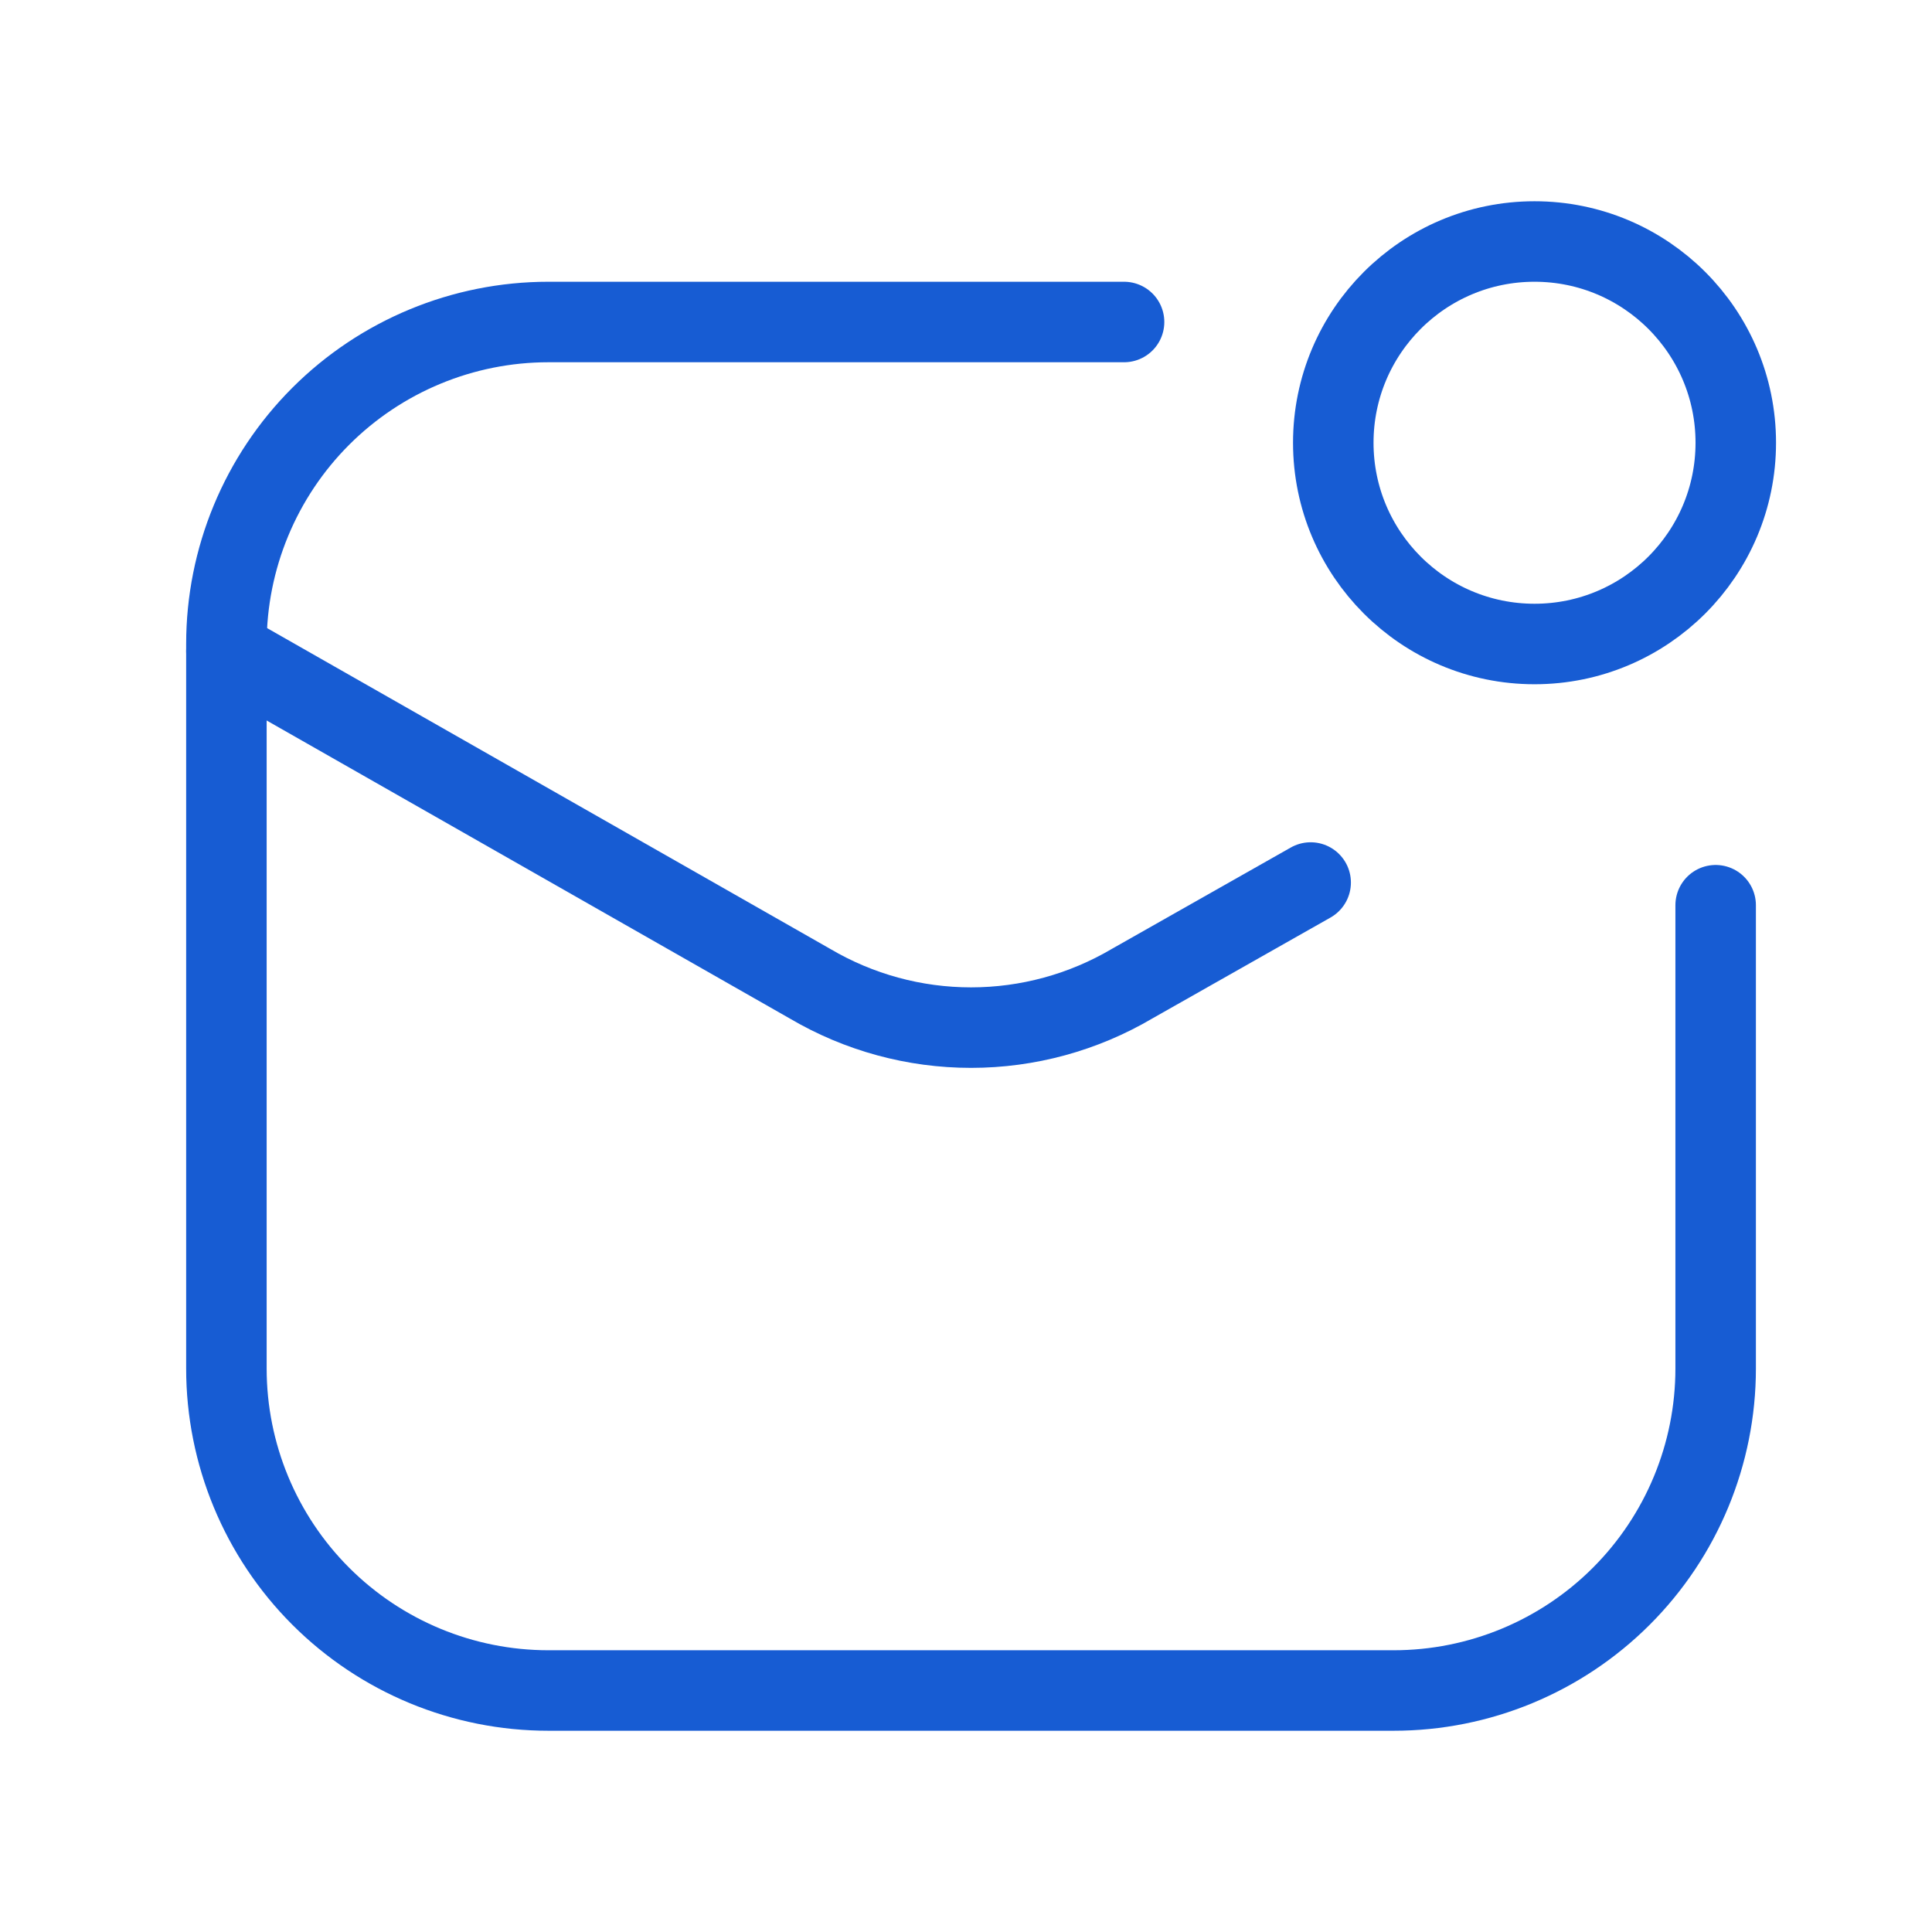 <svg width="48" height="48" viewBox="0 0 48 48" fill="none" xmlns="http://www.w3.org/2000/svg">
<path d="M42.625 22.49V34C42.625 36.122 41.782 38.157 40.282 39.657C38.782 41.157 36.747 42 34.625 42H13.625C11.503 42 9.468 41.157 7.968 39.657C6.468 38.157 5.625 36.122 5.625 34V16C5.625 13.878 6.468 11.843 7.968 10.343C9.468 8.843 11.503 8 13.625 8H27.927" stroke="#175CD3" stroke-width="2" stroke-linecap="round" stroke-linejoin="round"/>
<path d="M5.625 16.18L20.125 24.44C21.337 25.154 22.718 25.531 24.125 25.531C25.532 25.531 26.913 25.154 28.125 24.44L32.563 21.926" stroke="#175CD3" stroke-width="2" stroke-linecap="round" stroke-linejoin="round"/>
<path d="M38.125 16C40.886 16 43.125 13.761 43.125 11C43.125 8.239 40.886 6 38.125 6C35.364 6 33.125 8.239 33.125 11C33.125 13.761 35.364 16 38.125 16Z" stroke="#175CD3" stroke-width="2"/>
</svg>
